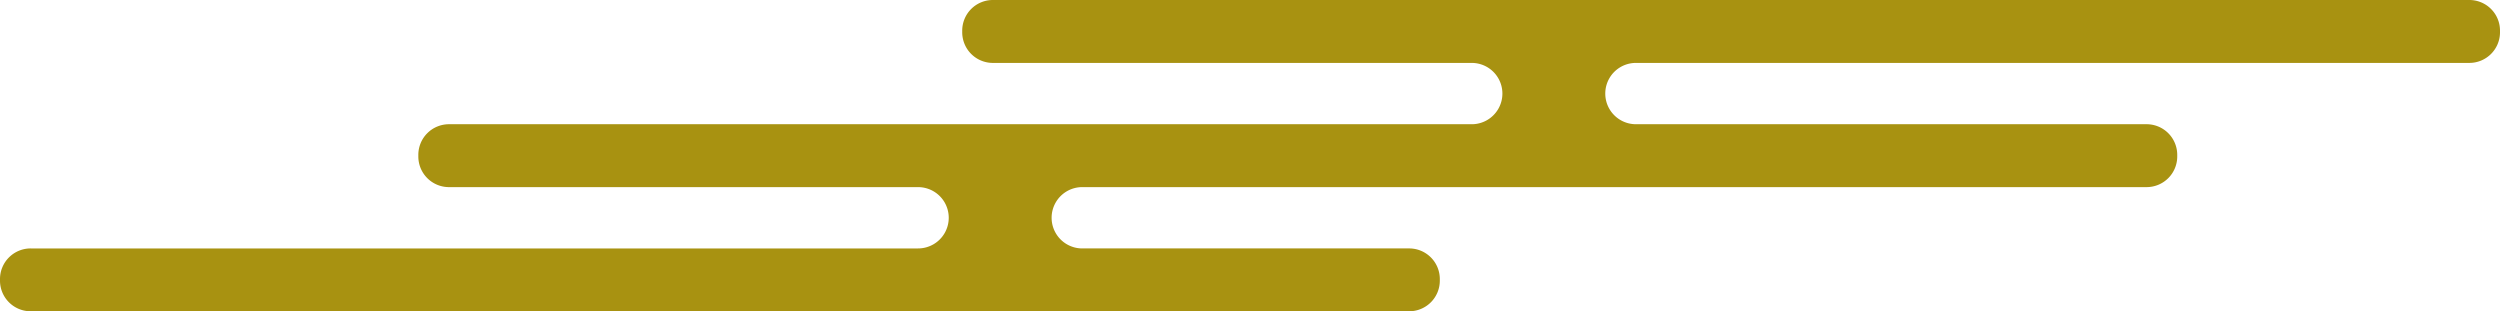 <svg xmlns="http://www.w3.org/2000/svg" width="357.337" height="44.497" viewBox="0 0 357.337 44.497">
  <g id="icon_cloud_secbottom" transform="translate(0 0.01)">
    <path id="パス_364" data-name="パス 364" d="M4.382,35.5H131.226a4.382,4.382,0,1,0,0-8.764H64.176a4.378,4.378,0,0,1-4.382-4.382v-.225a4.378,4.378,0,0,1,4.382-4.382H210.363a4.382,4.382,0,0,0,0-8.764H141.917A4.378,4.378,0,0,1,137.535,4.6V4.372A4.378,4.378,0,0,1,141.917-.01H352.955a4.378,4.378,0,0,1,4.382,4.382V4.6a4.378,4.378,0,0,1-4.382,4.382H233.832a4.382,4.382,0,0,0,0,8.764h72.989a4.378,4.378,0,0,1,4.382,4.382v.225a4.378,4.378,0,0,1-4.382,4.382H154.695a4.382,4.382,0,1,0,0,8.764h46.728A4.378,4.378,0,0,1,205.8,39.88V40.1a4.378,4.378,0,0,1-4.382,4.382H4.382A4.378,4.378,0,0,1,0,40.1V39.88A4.378,4.378,0,0,1,4.382,35.5Z" transform="translate(0 0)" fill="#a89211"/>
  </g>
</svg>
